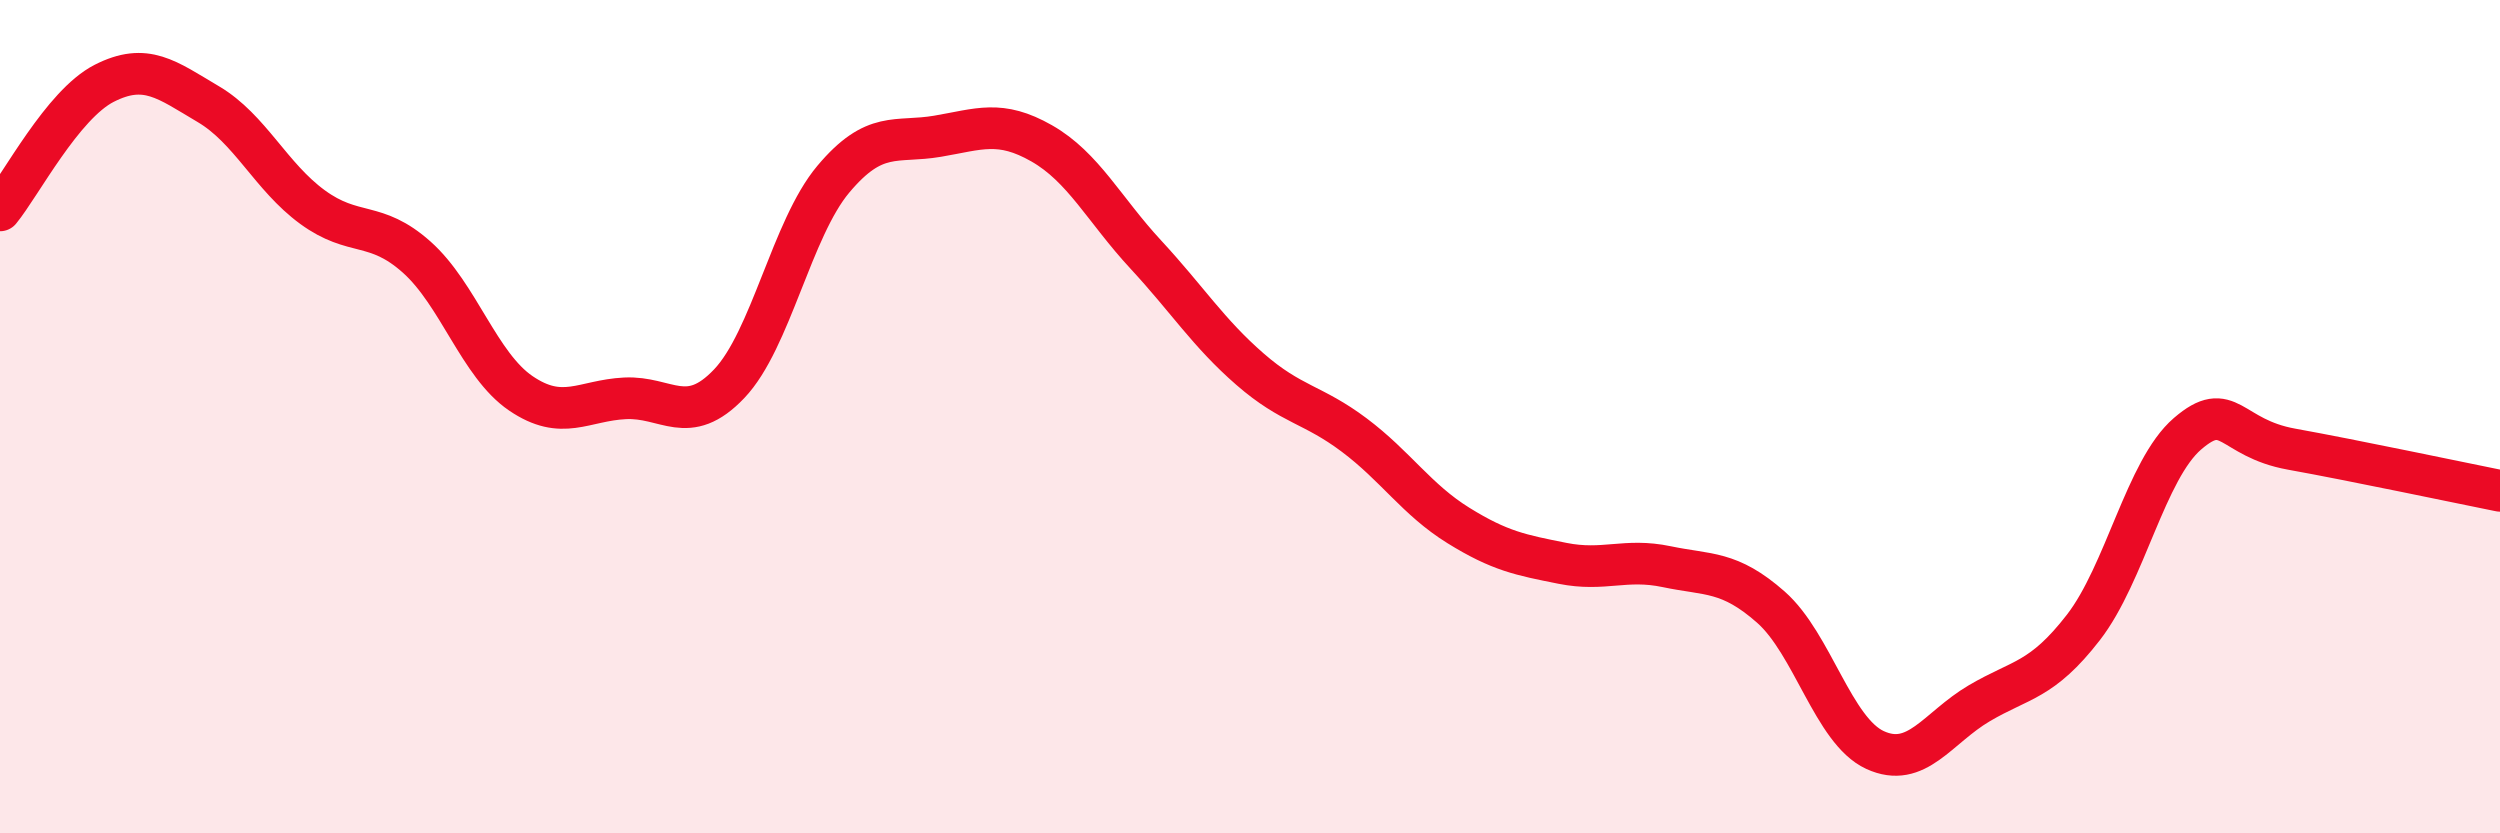
    <svg width="60" height="20" viewBox="0 0 60 20" xmlns="http://www.w3.org/2000/svg">
      <path
        d="M 0,5.05 C 0.5,4.44 1.5,2.51 2.5,2 C 3.5,1.49 4,1.91 5,2.5 C 6,3.09 6.5,4.24 7.5,4.97 C 8.5,5.7 9,5.28 10,6.17 C 11,7.06 11.5,8.76 12.5,9.44 C 13.5,10.12 14,9.61 15,9.56 C 16,9.51 16.5,10.26 17.5,9.21 C 18.5,8.16 19,5.49 20,4.3 C 21,3.11 21.5,3.44 22.5,3.27 C 23.5,3.1 24,2.87 25,3.44 C 26,4.01 26.5,5.03 27.5,6.11 C 28.5,7.19 29,7.99 30,8.86 C 31,9.73 31.5,9.69 32.5,10.44 C 33.5,11.19 34,11.99 35,12.61 C 36,13.23 36.5,13.32 37.5,13.52 C 38.5,13.72 39,13.39 40,13.6 C 41,13.81 41.5,13.69 42.5,14.57 C 43.5,15.45 44,17.54 45,18 C 46,18.46 46.5,17.47 47.5,16.88 C 48.5,16.29 49,16.35 50,15.06 C 51,13.77 51.5,11.27 52.5,10.41 C 53.5,9.55 53.5,10.51 55,10.78 C 56.5,11.05 59,11.58 60,11.78L60 20L0 20Z"
        fill="#EB0A25"
        opacity="0.1"
        stroke-linecap="round"
        stroke-linejoin="round"
      />
      <path
        d="M 0,5.05 C 0.5,4.44 1.5,2.51 2.5,2 C 3.5,1.49 4,1.91 5,2.5 C 6,3.09 6.5,4.24 7.5,4.97 C 8.5,5.7 9,5.28 10,6.17 C 11,7.06 11.5,8.76 12.5,9.44 C 13.5,10.12 14,9.61 15,9.56 C 16,9.51 16.5,10.26 17.5,9.21 C 18.5,8.16 19,5.49 20,4.3 C 21,3.11 21.5,3.44 22.5,3.27 C 23.5,3.1 24,2.87 25,3.44 C 26,4.01 26.5,5.03 27.5,6.11 C 28.5,7.19 29,7.99 30,8.86 C 31,9.73 31.5,9.69 32.5,10.44 C 33.5,11.19 34,11.99 35,12.61 C 36,13.23 36.5,13.32 37.5,13.52 C 38.5,13.72 39,13.39 40,13.6 C 41,13.81 41.5,13.69 42.5,14.57 C 43.5,15.45 44,17.54 45,18 C 46,18.46 46.5,17.47 47.5,16.88 C 48.5,16.29 49,16.35 50,15.06 C 51,13.77 51.5,11.27 52.5,10.41 C 53.5,9.55 53.5,10.51 55,10.78 C 56.5,11.05 59,11.58 60,11.78"
        stroke="#EB0A25"
        stroke-width="1"
        fill="none"
        stroke-linecap="round"
        stroke-linejoin="round"
      />
    </svg>
  